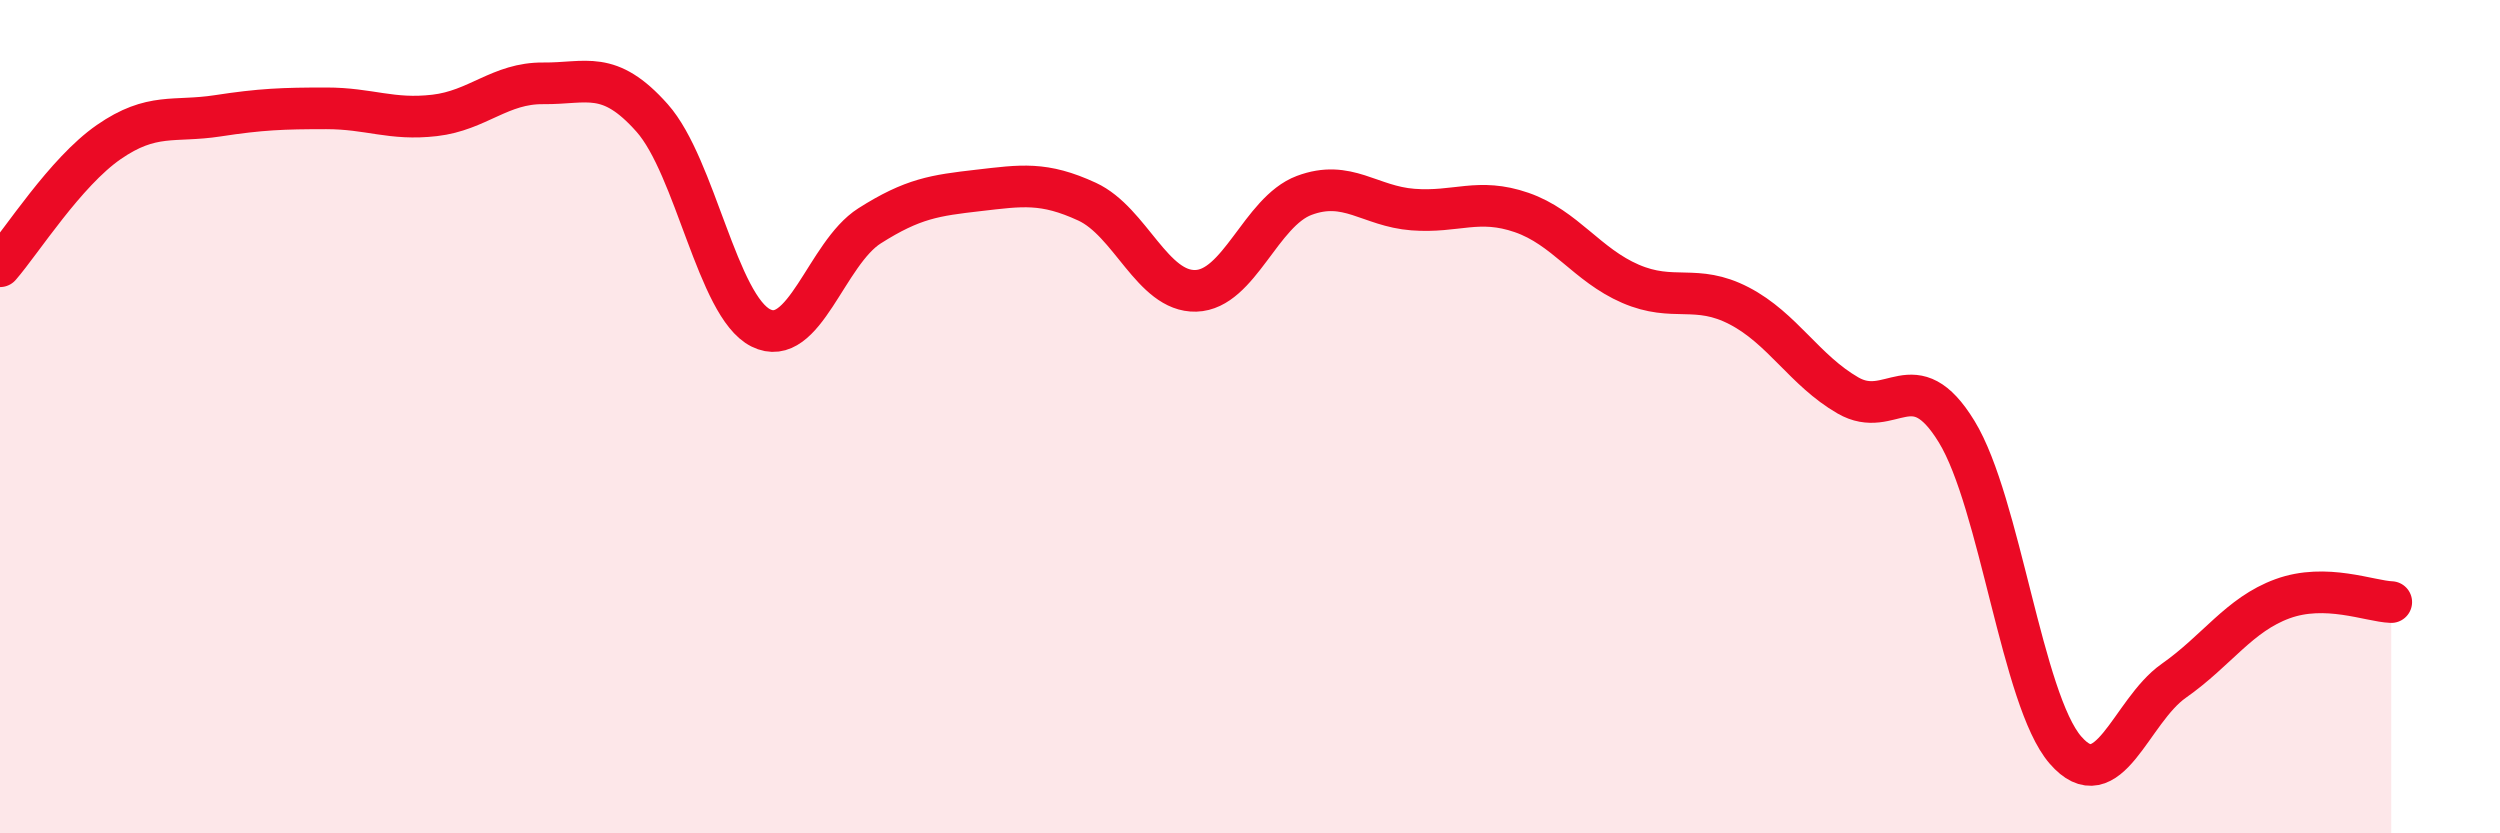 
    <svg width="60" height="20" viewBox="0 0 60 20" xmlns="http://www.w3.org/2000/svg">
      <path
        d="M 0,6.39 C 0.52,5.79 1.57,4.13 2.61,3.41 C 3.65,2.69 4.18,2.94 5.22,2.78 C 6.26,2.62 6.79,2.6 7.83,2.6 C 8.87,2.6 9.39,2.89 10.43,2.77 C 11.47,2.65 12,1.99 13.04,2 C 14.08,2.01 14.61,1.66 15.65,2.83 C 16.69,4 17.22,7.35 18.26,7.87 C 19.3,8.39 19.83,6.08 20.87,5.42 C 21.91,4.76 22.44,4.69 23.48,4.57 C 24.52,4.45 25.05,4.36 26.09,4.84 C 27.13,5.32 27.66,7.01 28.7,6.98 C 29.74,6.95 30.26,5.08 31.3,4.69 C 32.34,4.3 32.87,4.95 33.91,5.03 C 34.95,5.11 35.48,4.74 36.52,5.1 C 37.56,5.46 38.09,6.36 39.13,6.81 C 40.17,7.26 40.7,6.8 41.74,7.34 C 42.78,7.88 43.31,8.89 44.35,9.49 C 45.39,10.09 45.92,8.66 46.96,10.36 C 48,12.06 48.53,16.8 49.57,18 C 50.61,19.2 51.13,17.07 52.17,16.34 C 53.21,15.61 53.74,14.75 54.78,14.37 C 55.82,13.99 56.87,14.43 57.39,14.45L57.39 20L0 20Z"
        fill="#EB0A25"
        opacity="0.1"
        stroke-linecap="round"
        stroke-linejoin="round"
      />
      <path
        d="M 0,6.39 C 0.52,5.79 1.57,4.13 2.61,3.41 C 3.65,2.69 4.18,2.94 5.22,2.78 C 6.26,2.62 6.79,2.6 7.83,2.6 C 8.87,2.6 9.39,2.89 10.43,2.77 C 11.47,2.65 12,1.99 13.04,2 C 14.08,2.01 14.61,1.66 15.65,2.83 C 16.69,4 17.22,7.35 18.26,7.87 C 19.3,8.39 19.83,6.08 20.87,5.42 C 21.91,4.76 22.44,4.69 23.48,4.57 C 24.52,4.45 25.05,4.36 26.09,4.84 C 27.13,5.32 27.66,7.01 28.7,6.98 C 29.74,6.95 30.26,5.08 31.3,4.69 C 32.34,4.3 32.87,4.95 33.91,5.03 C 34.95,5.11 35.48,4.74 36.52,5.1 C 37.56,5.46 38.09,6.36 39.13,6.81 C 40.17,7.26 40.7,6.8 41.74,7.34 C 42.78,7.88 43.31,8.89 44.35,9.49 C 45.39,10.09 45.92,8.66 46.96,10.36 C 48,12.06 48.53,16.8 49.57,18 C 50.61,19.2 51.13,17.07 52.17,16.34 C 53.21,15.61 53.74,14.75 54.78,14.37 C 55.82,13.99 56.87,14.43 57.39,14.45"
        stroke="#EB0A25"
        stroke-width="1"
        fill="none"
        stroke-linecap="round"
        stroke-linejoin="round"
      />
    </svg>
  